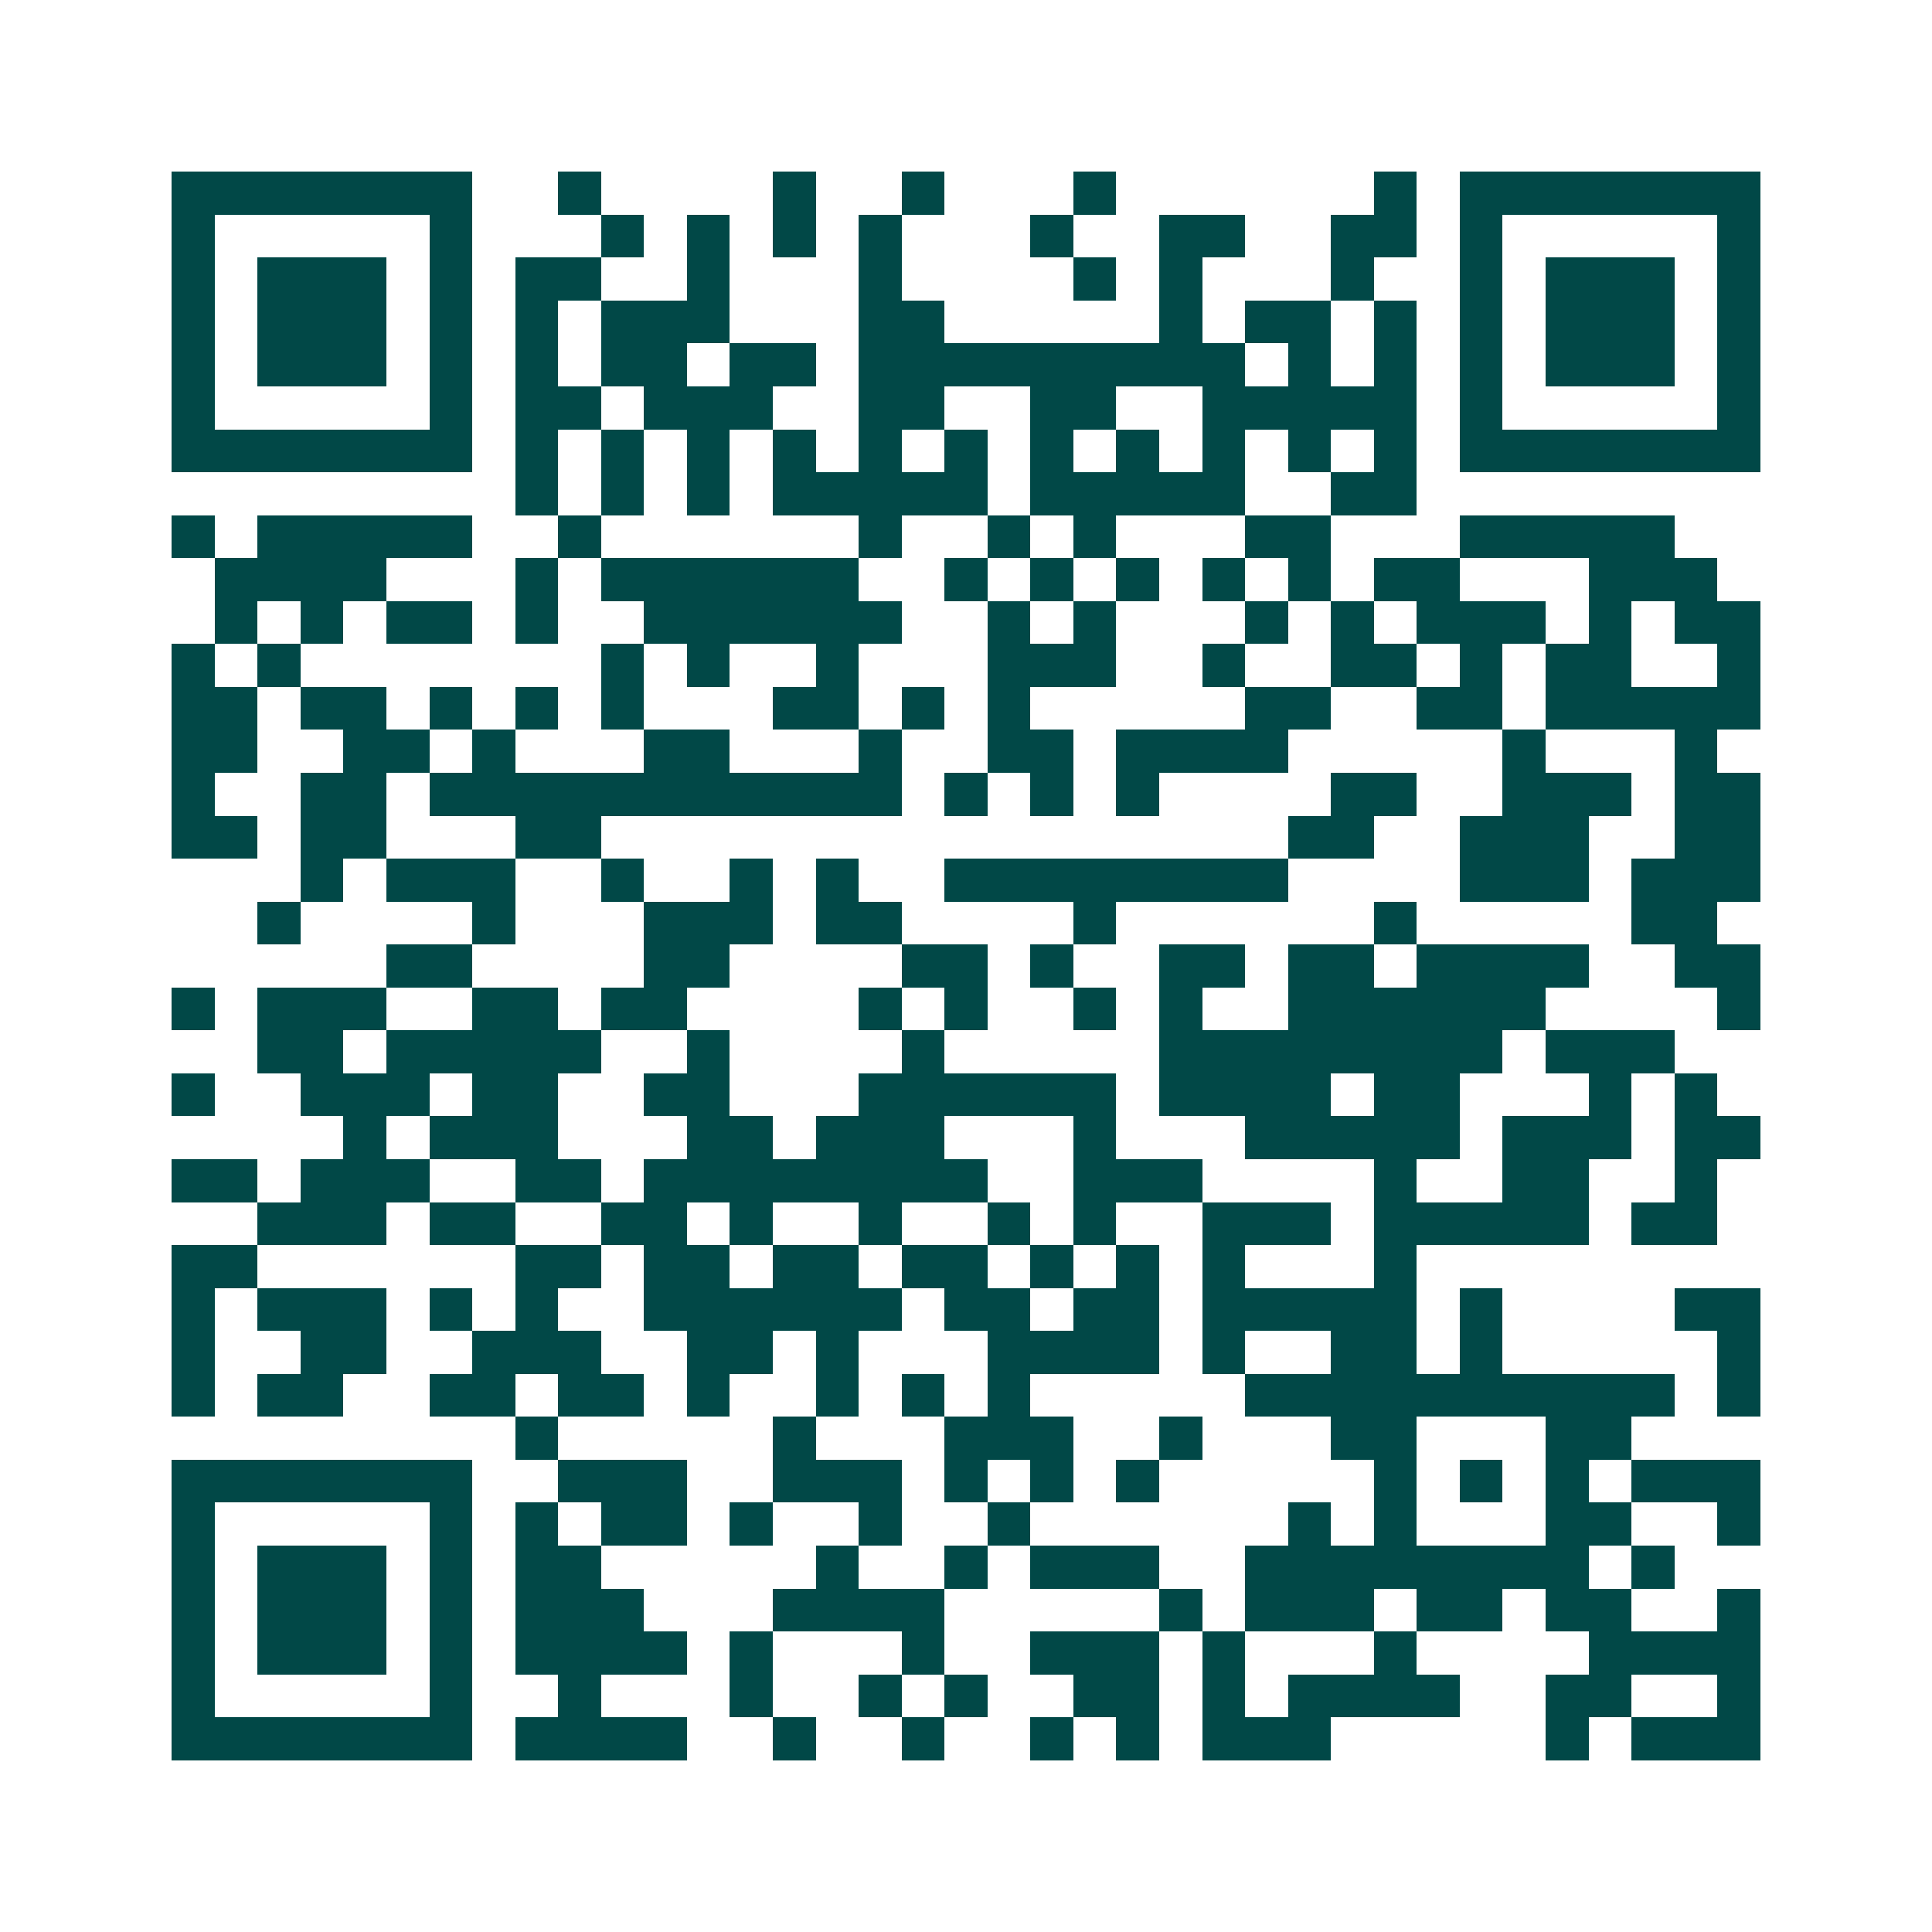 <svg xmlns="http://www.w3.org/2000/svg" width="200" height="200" viewBox="0 0 45 45" shape-rendering="crispEdges"><path fill="#ffffff" d="M0 0h45v45H0z"/><path stroke="#014847" d="M4 4.5h7m2 0h1m4 0h1m2 0h1m3 0h1m6 0h1m1 0h7M4 5.5h1m5 0h1m3 0h1m1 0h1m1 0h1m1 0h1m3 0h1m2 0h2m2 0h2m1 0h1m5 0h1M4 6.5h1m1 0h3m1 0h1m1 0h2m2 0h1m3 0h1m4 0h1m1 0h1m3 0h1m2 0h1m1 0h3m1 0h1M4 7.5h1m1 0h3m1 0h1m1 0h1m1 0h3m3 0h2m5 0h1m1 0h2m1 0h1m1 0h1m1 0h3m1 0h1M4 8.5h1m1 0h3m1 0h1m1 0h1m1 0h2m1 0h2m1 0h9m1 0h1m1 0h1m1 0h1m1 0h3m1 0h1M4 9.5h1m5 0h1m1 0h2m1 0h3m2 0h2m2 0h2m2 0h5m1 0h1m5 0h1M4 10.5h7m1 0h1m1 0h1m1 0h1m1 0h1m1 0h1m1 0h1m1 0h1m1 0h1m1 0h1m1 0h1m1 0h1m1 0h7M12 11.5h1m1 0h1m1 0h1m1 0h5m1 0h5m2 0h2M4 12.5h1m1 0h5m2 0h1m6 0h1m2 0h1m1 0h1m3 0h2m3 0h5M5 13.5h4m3 0h1m1 0h6m2 0h1m1 0h1m1 0h1m1 0h1m1 0h1m1 0h2m3 0h3M5 14.5h1m1 0h1m1 0h2m1 0h1m2 0h6m2 0h1m1 0h1m3 0h1m1 0h1m1 0h3m1 0h1m1 0h2M4 15.5h1m1 0h1m7 0h1m1 0h1m2 0h1m3 0h3m2 0h1m2 0h2m1 0h1m1 0h2m2 0h1M4 16.5h2m1 0h2m1 0h1m1 0h1m1 0h1m3 0h2m1 0h1m1 0h1m5 0h2m2 0h2m1 0h5M4 17.5h2m2 0h2m1 0h1m3 0h2m3 0h1m2 0h2m1 0h4m5 0h1m3 0h1M4 18.5h1m2 0h2m1 0h11m1 0h1m1 0h1m1 0h1m4 0h2m2 0h3m1 0h2M4 19.5h2m1 0h2m3 0h2m16 0h2m2 0h3m2 0h2M7 20.5h1m1 0h3m2 0h1m2 0h1m1 0h1m2 0h8m4 0h3m1 0h3M6 21.5h1m4 0h1m3 0h3m1 0h2m4 0h1m6 0h1m5 0h2M9 22.5h2m4 0h2m4 0h2m1 0h1m2 0h2m1 0h2m1 0h4m2 0h2M4 23.5h1m1 0h3m2 0h2m1 0h2m4 0h1m1 0h1m2 0h1m1 0h1m2 0h6m4 0h1M6 24.5h2m1 0h5m2 0h1m4 0h1m5 0h8m1 0h3M4 25.5h1m2 0h3m1 0h2m2 0h2m3 0h6m1 0h4m1 0h2m3 0h1m1 0h1M8 26.5h1m1 0h3m3 0h2m1 0h3m3 0h1m3 0h5m1 0h3m1 0h2M4 27.5h2m1 0h3m2 0h2m1 0h8m2 0h3m4 0h1m2 0h2m2 0h1M6 28.5h3m1 0h2m2 0h2m1 0h1m2 0h1m2 0h1m1 0h1m2 0h3m1 0h5m1 0h2M4 29.5h2m6 0h2m1 0h2m1 0h2m1 0h2m1 0h1m1 0h1m1 0h1m3 0h1M4 30.5h1m1 0h3m1 0h1m1 0h1m2 0h6m1 0h2m1 0h2m1 0h5m1 0h1m4 0h2M4 31.5h1m2 0h2m2 0h3m2 0h2m1 0h1m3 0h4m1 0h1m2 0h2m1 0h1m5 0h1M4 32.5h1m1 0h2m2 0h2m1 0h2m1 0h1m2 0h1m1 0h1m1 0h1m5 0h10m1 0h1M12 33.5h1m5 0h1m3 0h3m2 0h1m3 0h2m3 0h2M4 34.5h7m2 0h3m2 0h3m1 0h1m1 0h1m1 0h1m5 0h1m1 0h1m1 0h1m1 0h3M4 35.5h1m5 0h1m1 0h1m1 0h2m1 0h1m2 0h1m2 0h1m6 0h1m1 0h1m3 0h2m2 0h1M4 36.5h1m1 0h3m1 0h1m1 0h2m5 0h1m2 0h1m1 0h3m2 0h8m1 0h1M4 37.5h1m1 0h3m1 0h1m1 0h3m3 0h4m5 0h1m1 0h3m1 0h2m1 0h2m2 0h1M4 38.5h1m1 0h3m1 0h1m1 0h4m1 0h1m3 0h1m2 0h3m1 0h1m3 0h1m4 0h4M4 39.5h1m5 0h1m2 0h1m3 0h1m2 0h1m1 0h1m2 0h2m1 0h1m1 0h4m2 0h2m2 0h1M4 40.5h7m1 0h4m2 0h1m2 0h1m2 0h1m1 0h1m1 0h3m5 0h1m1 0h3"/></svg>
